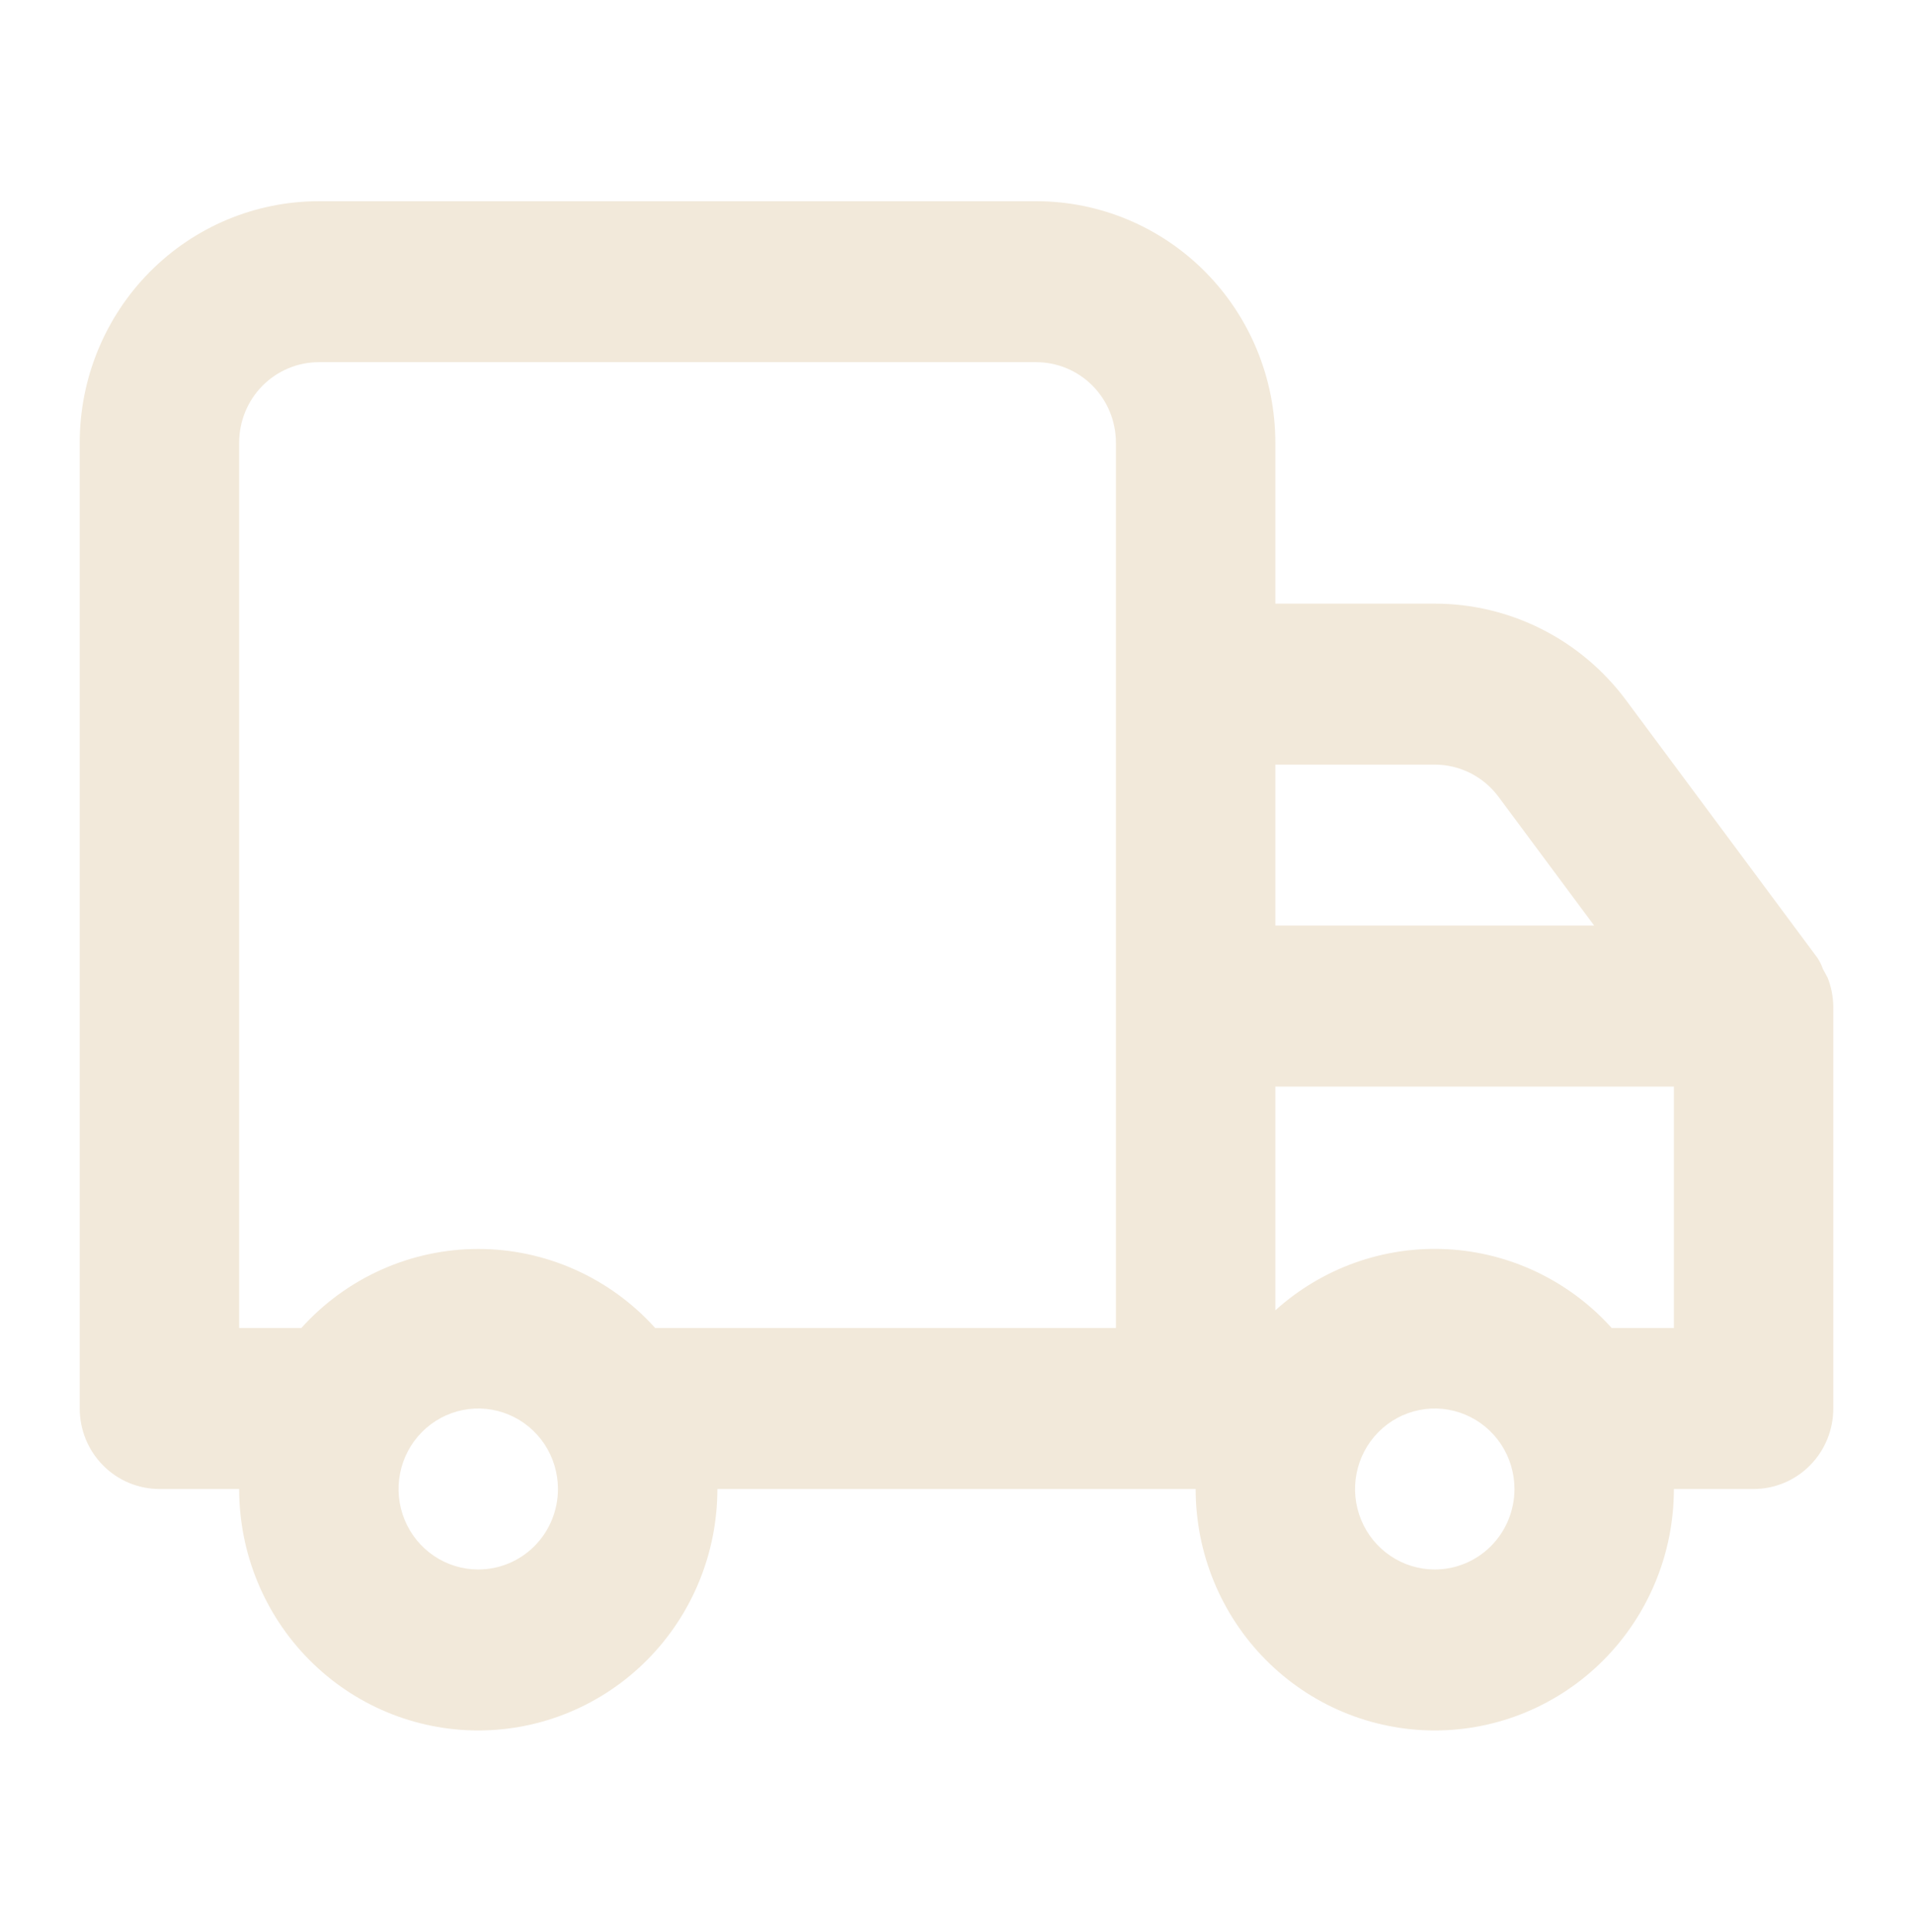 <?xml version="1.0" encoding="UTF-8"?> <svg xmlns="http://www.w3.org/2000/svg" width="106" height="107" viewBox="0 0 106 107" fill="none"><path d="M101.584 55.729V78.021C101.584 79.203 101.119 80.337 100.29 81.173C99.462 82.009 98.339 82.479 97.167 82.479H92.751C92.751 86.026 91.355 89.428 88.87 91.937C86.385 94.445 83.015 95.854 79.501 95.854C75.987 95.854 72.616 94.445 70.132 91.937C67.647 89.428 66.251 86.026 66.251 82.479H39.751C39.751 86.026 38.355 89.428 35.87 91.937C33.385 94.445 30.015 95.854 26.501 95.854C22.986 95.854 19.616 94.445 17.131 91.937C14.647 89.428 13.251 86.026 13.251 82.479H8.834C7.663 82.479 6.539 82.009 5.711 81.173C4.883 80.337 4.417 79.203 4.417 78.021V24.521C4.417 20.974 5.813 17.572 8.298 15.063C10.783 12.555 14.153 11.146 17.667 11.146H57.417C60.931 11.146 64.302 12.555 66.787 15.063C69.271 17.572 70.667 20.974 70.667 24.521V33.437H79.501C81.558 33.437 83.586 33.921 85.426 34.849C87.266 35.778 88.867 37.126 90.101 38.787L100.701 53.054C100.83 53.248 100.934 53.458 101.01 53.678L101.275 54.169C101.47 54.666 101.574 55.194 101.584 55.729V55.729ZM30.917 82.479C30.917 81.597 30.658 80.735 30.173 80.002C29.688 79.269 28.998 78.698 28.191 78.36C27.384 78.023 26.496 77.934 25.639 78.106C24.782 78.278 23.995 78.703 23.378 79.327C22.76 79.95 22.339 80.745 22.169 81.609C21.998 82.474 22.086 83.371 22.42 84.185C22.755 85 23.321 85.696 24.047 86.186C24.773 86.676 25.627 86.937 26.501 86.937C27.672 86.937 28.795 86.468 29.624 85.632C30.452 84.796 30.917 83.662 30.917 82.479ZM61.834 24.521C61.834 23.338 61.369 22.204 60.54 21.368C59.712 20.532 58.589 20.062 57.417 20.062H17.667C16.496 20.062 15.373 20.532 14.544 21.368C13.716 22.204 13.251 23.338 13.251 24.521V73.562H16.696C17.938 72.183 19.451 71.081 21.14 70.327C22.828 69.573 24.654 69.183 26.501 69.183C28.347 69.183 30.173 69.573 31.861 70.327C33.55 71.081 35.064 72.183 36.306 73.562H61.834V24.521ZM70.667 51.271H88.334L83.034 44.137C82.623 43.584 82.089 43.134 81.476 42.825C80.863 42.515 80.186 42.354 79.501 42.354H70.667V51.271ZM83.917 82.479C83.917 81.597 83.658 80.735 83.173 80.002C82.688 79.269 81.998 78.698 81.191 78.36C80.384 78.023 79.496 77.934 78.639 78.106C77.782 78.278 76.995 78.703 76.378 79.327C75.76 79.95 75.339 80.745 75.169 81.609C74.998 82.474 75.086 83.371 75.42 84.185C75.754 85 76.321 85.696 77.047 86.186C77.773 86.676 78.627 86.937 79.501 86.937C80.672 86.937 81.795 86.468 82.624 85.632C83.452 84.796 83.917 83.662 83.917 82.479ZM92.751 60.187H70.667V72.582C73.274 70.23 76.695 69.014 80.187 69.197C83.678 69.381 86.955 70.95 89.306 73.562H92.751V60.187Z" fill="#F2E9DA"></path></svg> 